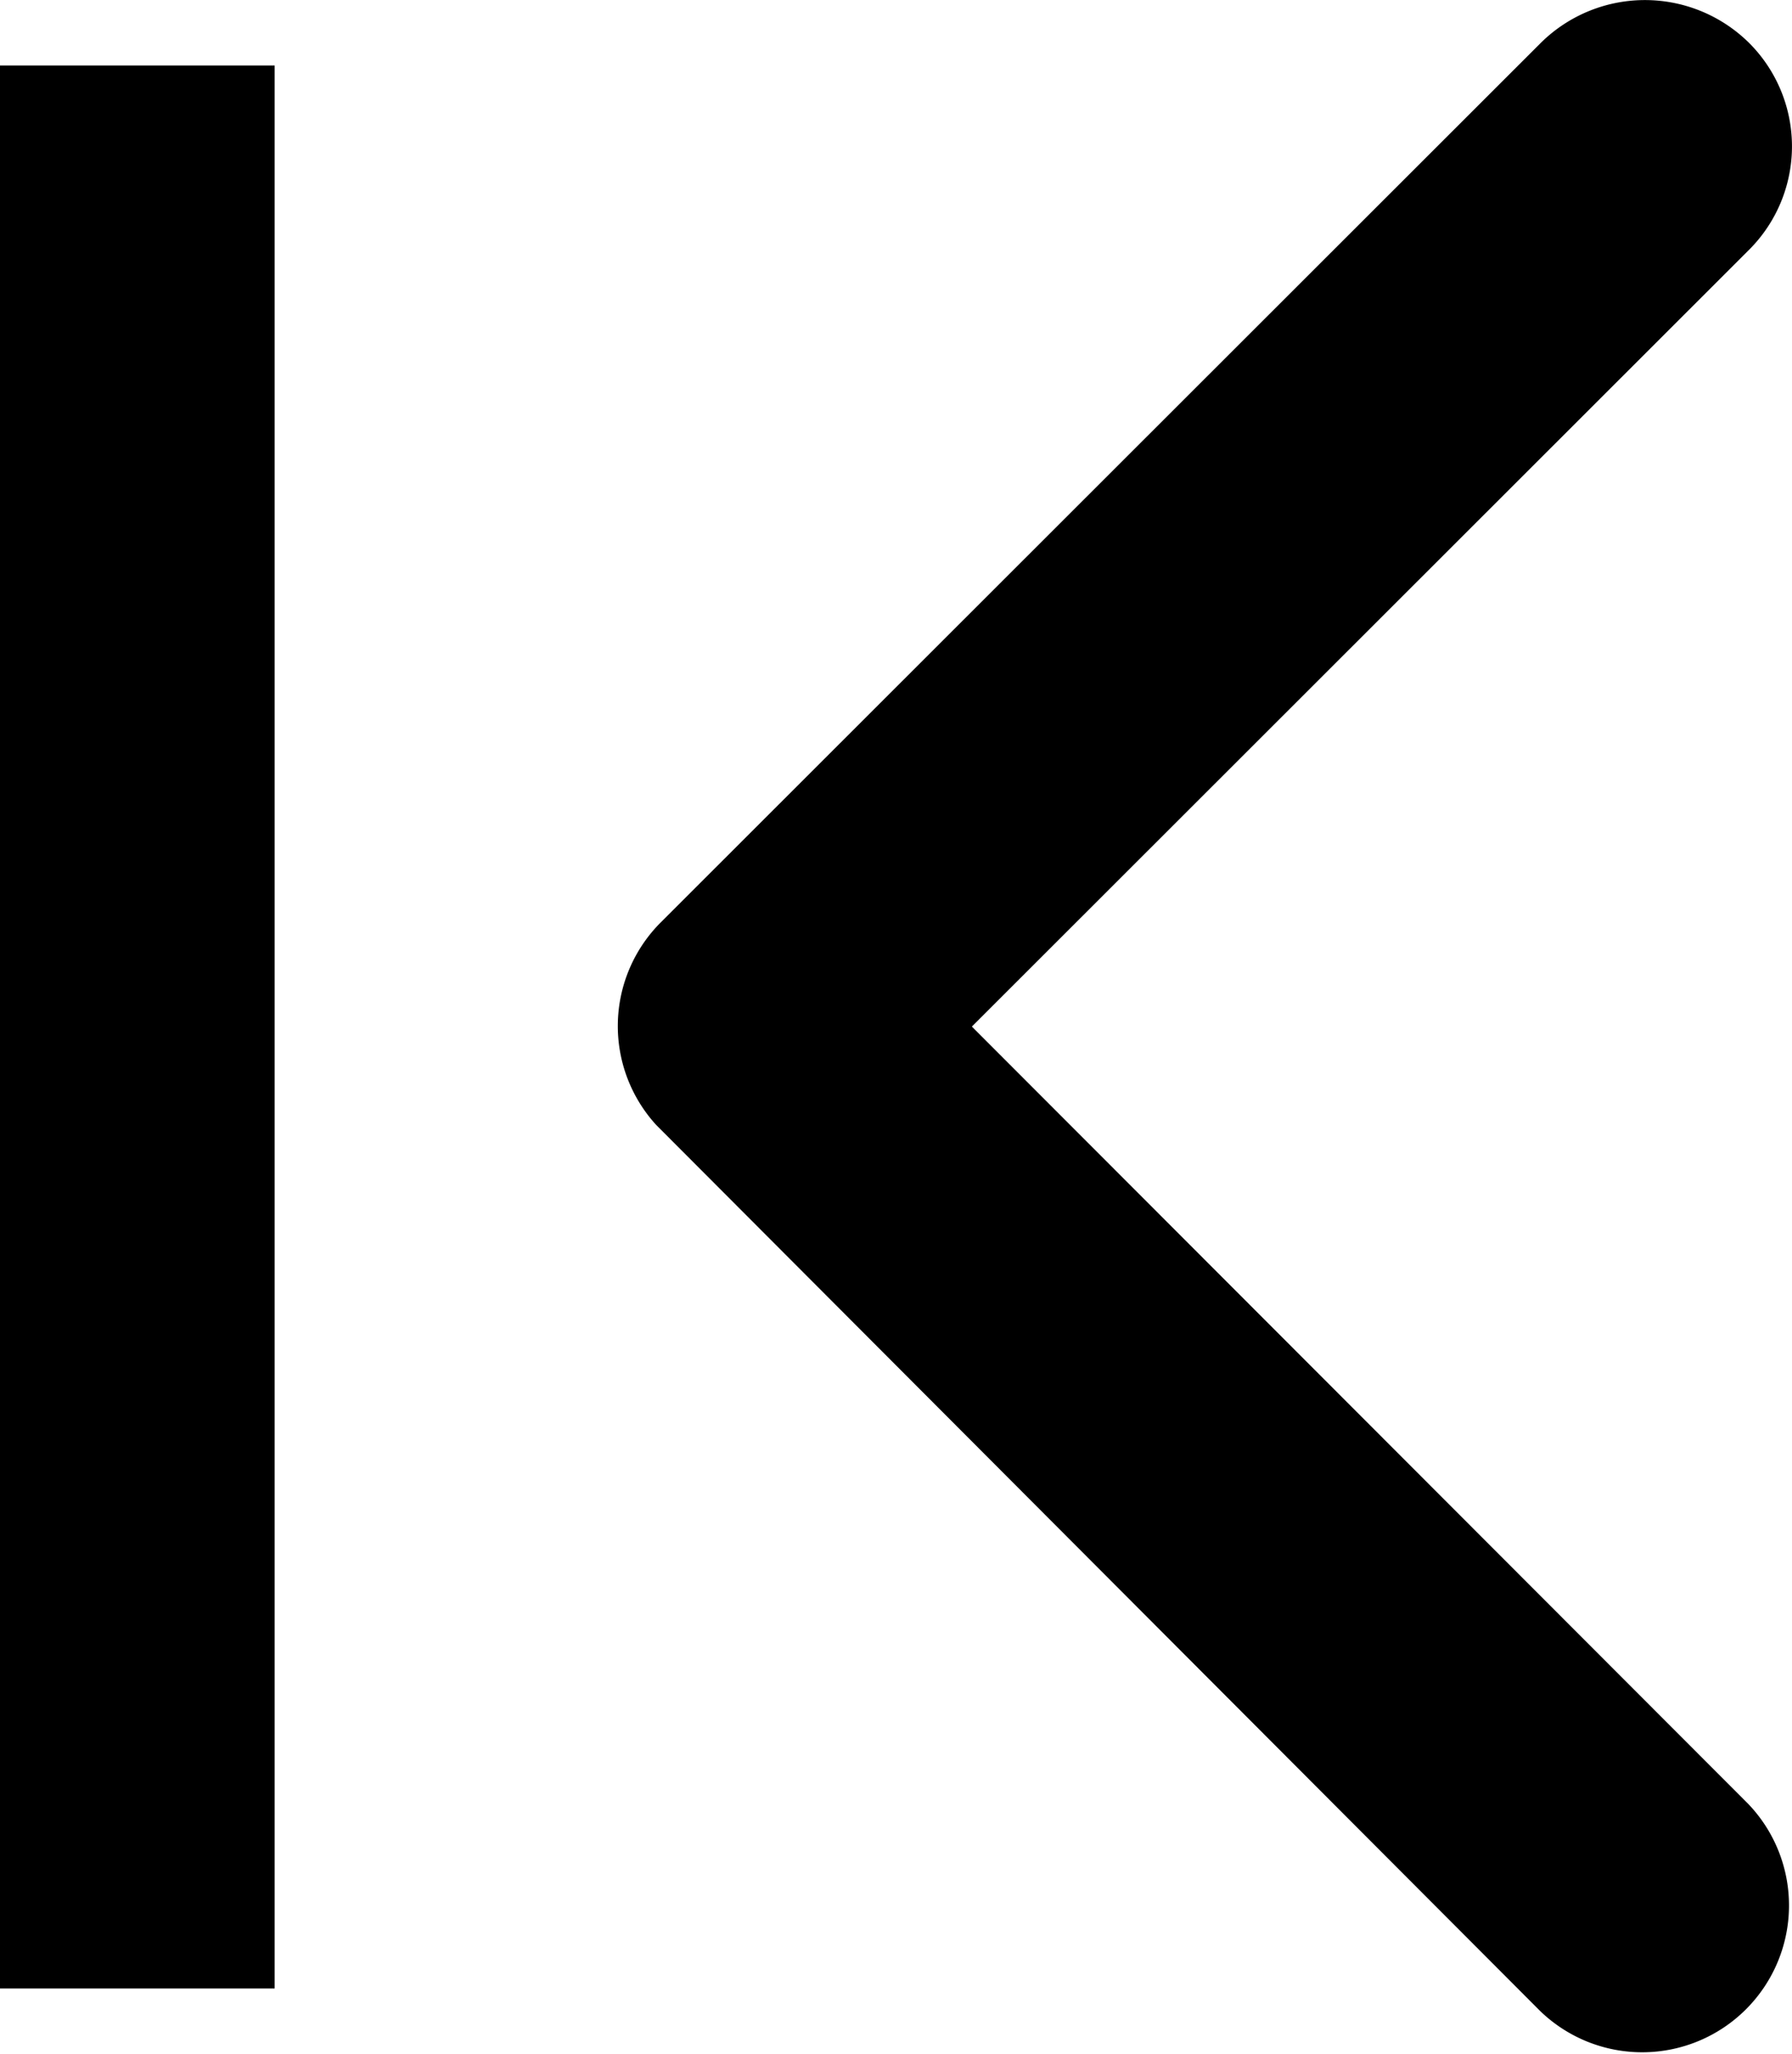 <svg xmlns="http://www.w3.org/2000/svg" width="13.049" height="14.953" viewBox="0 0 13.049 14.953">
  <g id="Group_5753" data-name="Group 5753" transform="translate(-779 -5448.523)">
    <path id="Icon_ion-ios-arrow-forward" data-name="Icon ion-ios-arrow-forward" d="M13.824,13.67l5.658-5.654a1.064,1.064,0,0,0,0-1.509,1.078,1.078,0,0,0-1.514,0l-6.411,6.406a1.067,1.067,0,0,0-.031,1.474l6.437,6.451a1.069,1.069,0,0,0,1.514-1.509Z" transform="translate(772.253 5442.327)"/>
    <rect id="Rectangle_30582" data-name="Rectangle 30582" width="2" height="14" transform="translate(779 5449)"/>
  </g>
</svg>
